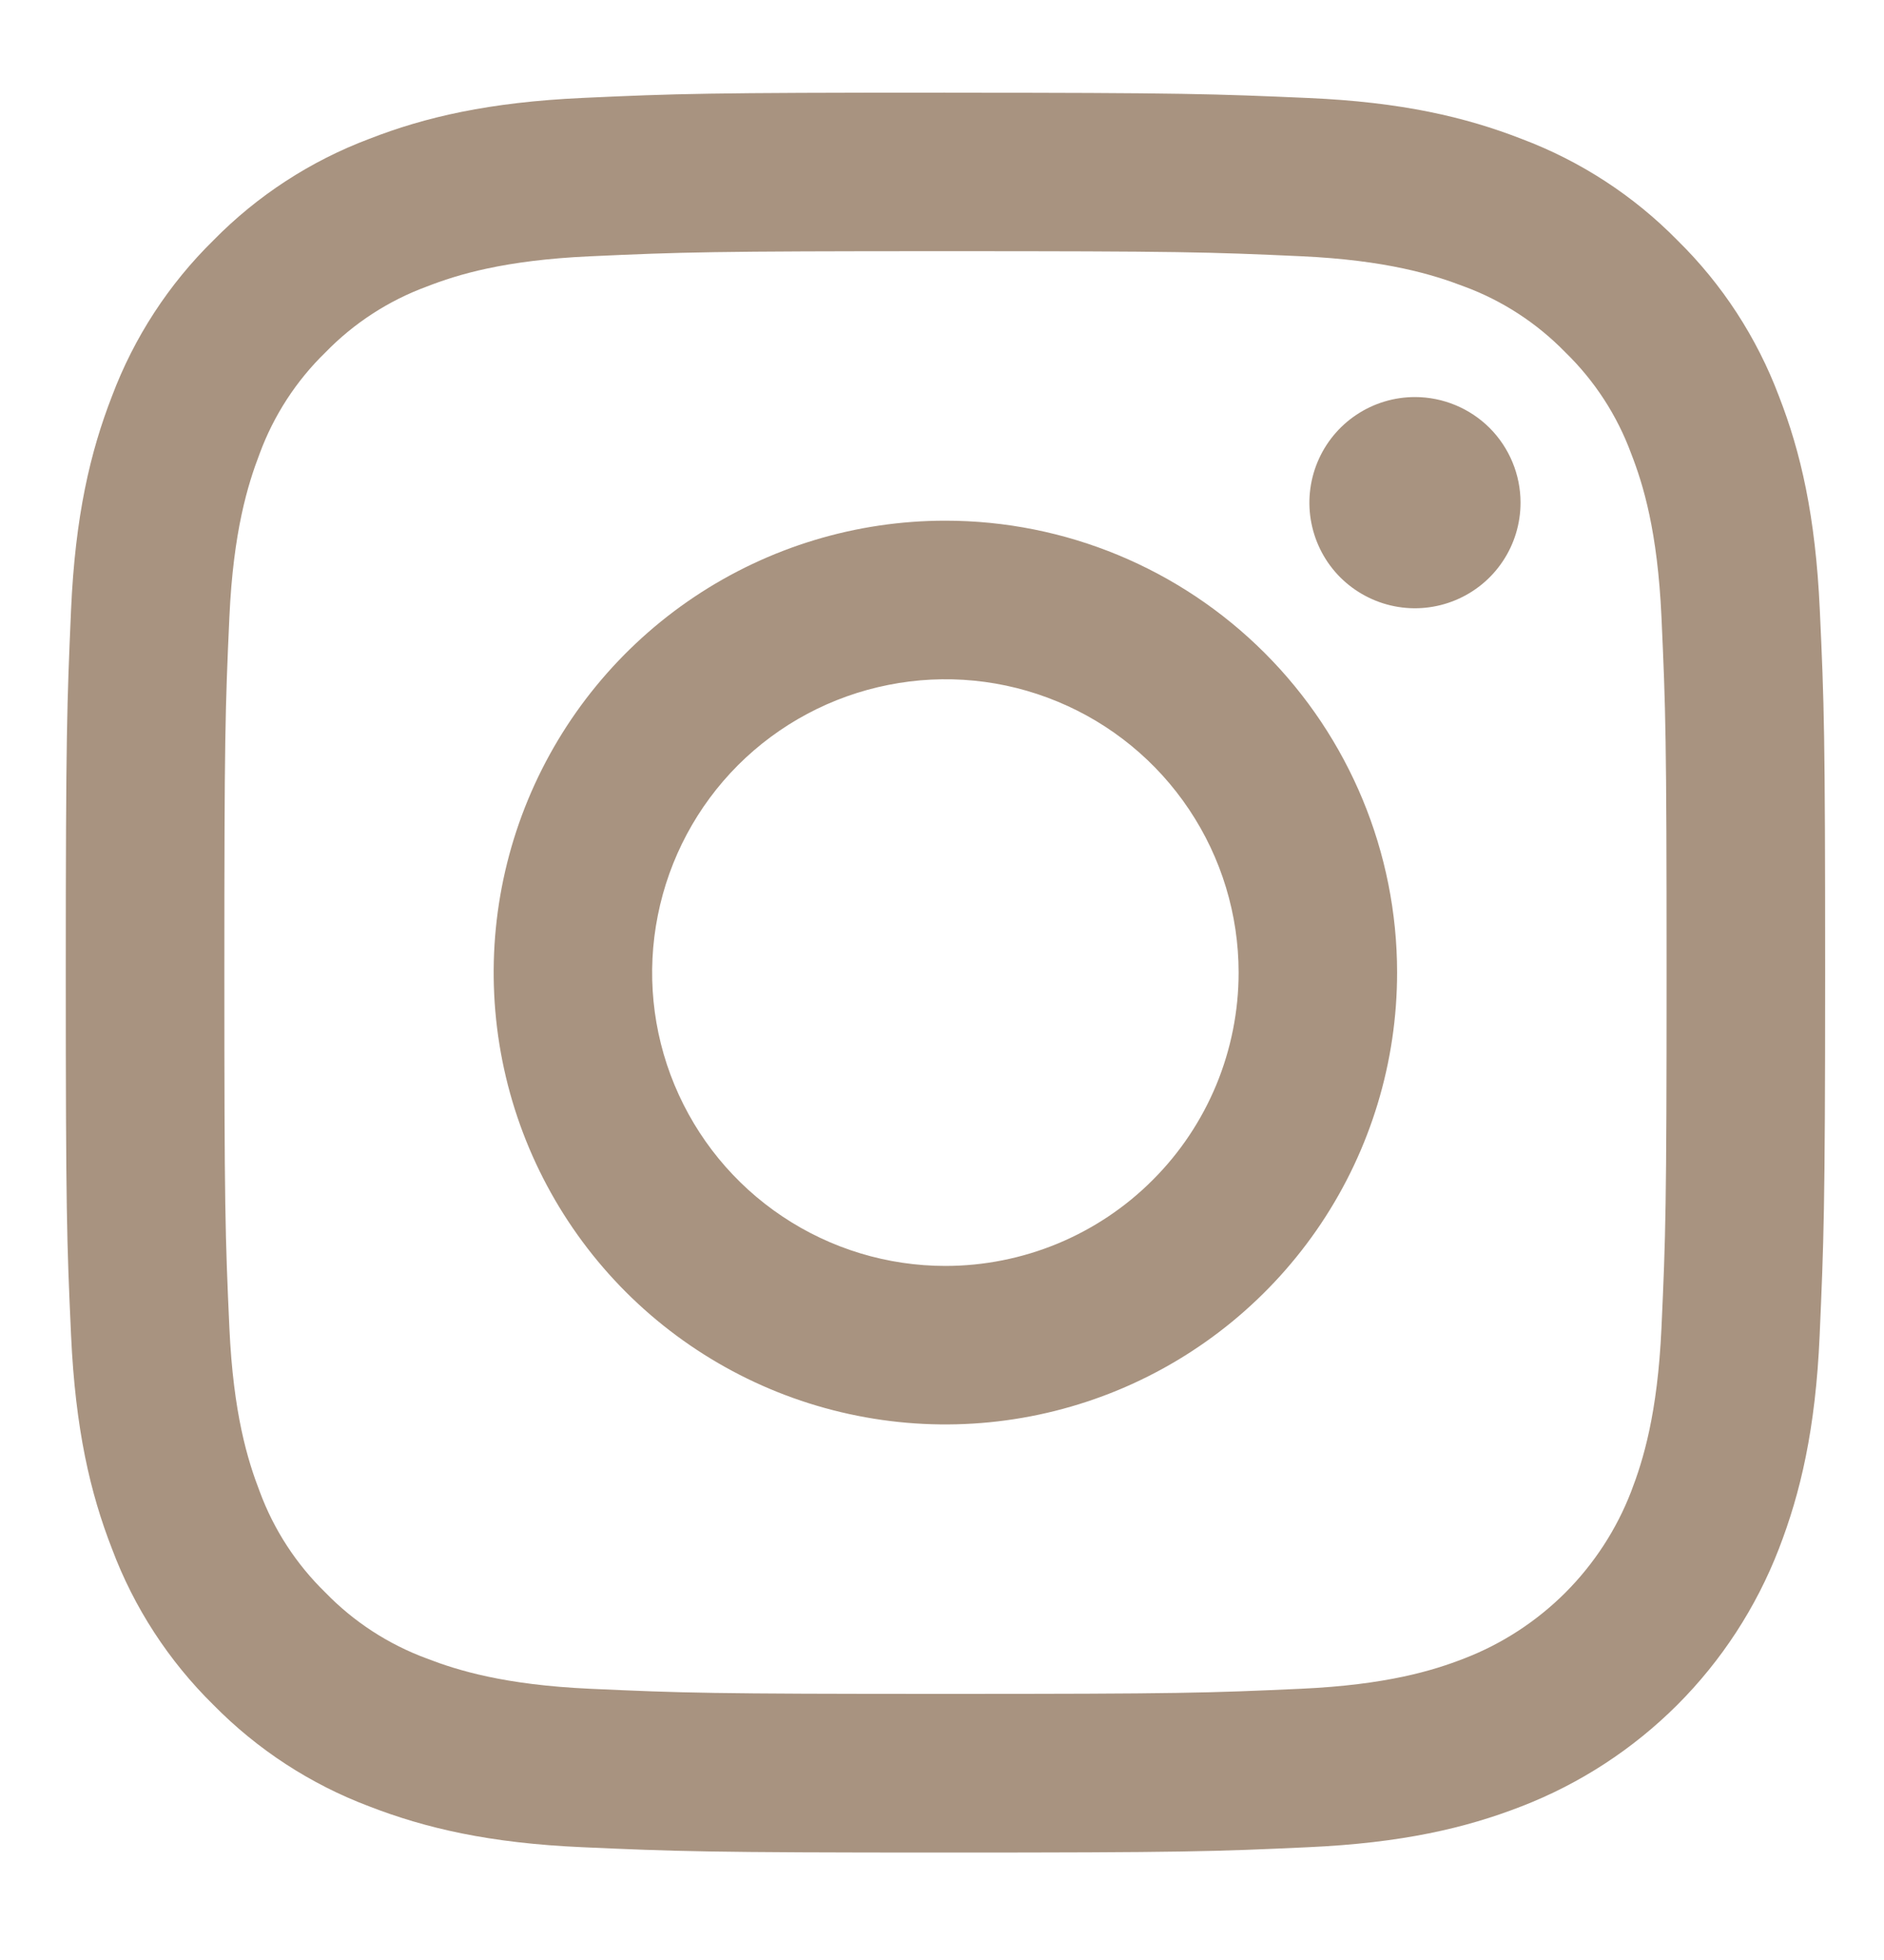 <svg width="25" height="26" viewBox="0 0 25 26" fill="none" xmlns="http://www.w3.org/2000/svg">
<path d="M12.545 3.332C15.662 3.332 16.031 3.343 17.262 3.399C18.4 3.451 19.02 3.644 19.43 3.801C19.937 3.988 20.395 4.287 20.772 4.674C21.16 5.051 21.458 5.51 21.645 6.017C21.805 6.428 21.995 7.046 22.047 8.184C22.103 9.415 22.115 9.784 22.115 12.901C22.115 16.018 22.103 16.387 22.047 17.618C21.995 18.756 21.803 19.375 21.645 19.785C21.451 20.288 21.153 20.745 20.772 21.127C20.39 21.508 19.933 21.806 19.43 22C19.019 22.16 18.401 22.35 17.263 22.402C16.032 22.458 15.663 22.47 12.546 22.47C9.429 22.47 9.06 22.458 7.829 22.402C6.691 22.35 6.071 22.158 5.662 22C5.155 21.813 4.696 21.515 4.319 21.127C3.932 20.75 3.633 20.292 3.446 19.785C3.287 19.373 3.096 18.755 3.044 17.617C2.988 16.386 2.977 16.017 2.977 12.9C2.977 9.784 2.988 9.415 3.044 8.184C3.096 7.045 3.289 6.426 3.446 6.016C3.633 5.51 3.931 5.051 4.318 4.675C4.695 4.287 5.154 3.989 5.661 3.802C6.072 3.642 6.69 3.452 7.828 3.4C9.059 3.344 9.428 3.332 12.545 3.332M12.545 1.229C9.375 1.229 8.977 1.242 7.732 1.299C6.487 1.356 5.641 1.553 4.9 1.842C4.121 2.135 3.415 2.594 2.832 3.188C2.238 3.771 1.779 4.476 1.486 5.255C1.197 5.998 0.998 6.846 0.943 8.087C0.889 9.328 0.873 9.729 0.873 12.9C0.873 16.07 0.886 16.468 0.943 17.713C1 18.958 1.197 19.804 1.486 20.545C1.778 21.325 2.238 22.032 2.832 22.616C3.415 23.209 4.121 23.669 4.899 23.962C5.642 24.25 6.49 24.45 7.731 24.504C8.973 24.559 9.374 24.575 12.544 24.575C15.715 24.575 16.112 24.561 17.357 24.504C18.602 24.448 19.449 24.25 20.189 23.962C20.965 23.662 21.669 23.203 22.257 22.616C22.845 22.028 23.304 21.323 23.604 20.548C23.892 19.805 24.092 18.956 24.146 17.716C24.2 16.475 24.219 16.072 24.219 12.901C24.219 9.731 24.206 9.334 24.148 8.088C24.091 6.843 23.895 5.997 23.606 5.256C23.313 4.478 22.854 3.772 22.26 3.189C21.677 2.595 20.971 2.136 20.192 1.843C19.45 1.554 18.602 1.354 17.36 1.3C16.119 1.246 15.718 1.23 12.547 1.23" fill="#A89380"/>
<path d="M12.545 6.907C11.359 6.907 10.2 7.259 9.215 7.917C8.229 8.576 7.461 9.512 7.007 10.607C6.553 11.703 6.435 12.908 6.666 14.071C6.897 15.233 7.468 16.302 8.306 17.14C9.145 17.978 10.213 18.549 11.376 18.78C12.538 19.012 13.743 18.893 14.839 18.439C15.934 17.985 16.87 17.217 17.529 16.232C18.188 15.246 18.539 14.087 18.539 12.901C18.539 11.312 17.907 9.787 16.783 8.663C15.659 7.539 14.135 6.907 12.545 6.907ZM12.545 16.793C11.775 16.793 11.023 16.565 10.383 16.137C9.743 15.71 9.245 15.102 8.95 14.391C8.655 13.68 8.578 12.898 8.729 12.143C8.879 11.388 9.249 10.695 9.793 10.15C10.338 9.606 11.031 9.236 11.786 9.086C12.541 8.935 13.323 9.012 14.034 9.307C14.745 9.601 15.353 10.1 15.78 10.74C16.208 11.38 16.436 12.132 16.436 12.902C16.436 13.413 16.335 13.919 16.14 14.391C15.944 14.863 15.658 15.292 15.296 15.653C14.935 16.015 14.506 16.301 14.034 16.497C13.562 16.692 13.056 16.793 12.545 16.793Z" fill="#A89380"/>
<path d="M20.177 6.668C20.177 6.945 20.095 7.216 19.941 7.446C19.787 7.677 19.568 7.856 19.312 7.962C19.056 8.068 18.774 8.096 18.503 8.042C18.231 7.988 17.981 7.854 17.785 7.659C17.589 7.463 17.456 7.213 17.402 6.941C17.348 6.67 17.376 6.388 17.482 6.132C17.588 5.876 17.767 5.657 17.998 5.503C18.228 5.349 18.499 5.267 18.776 5.267C19.147 5.267 19.504 5.415 19.767 5.677C20.029 5.94 20.177 6.296 20.177 6.668Z" fill="#A89380"/>
</svg>
